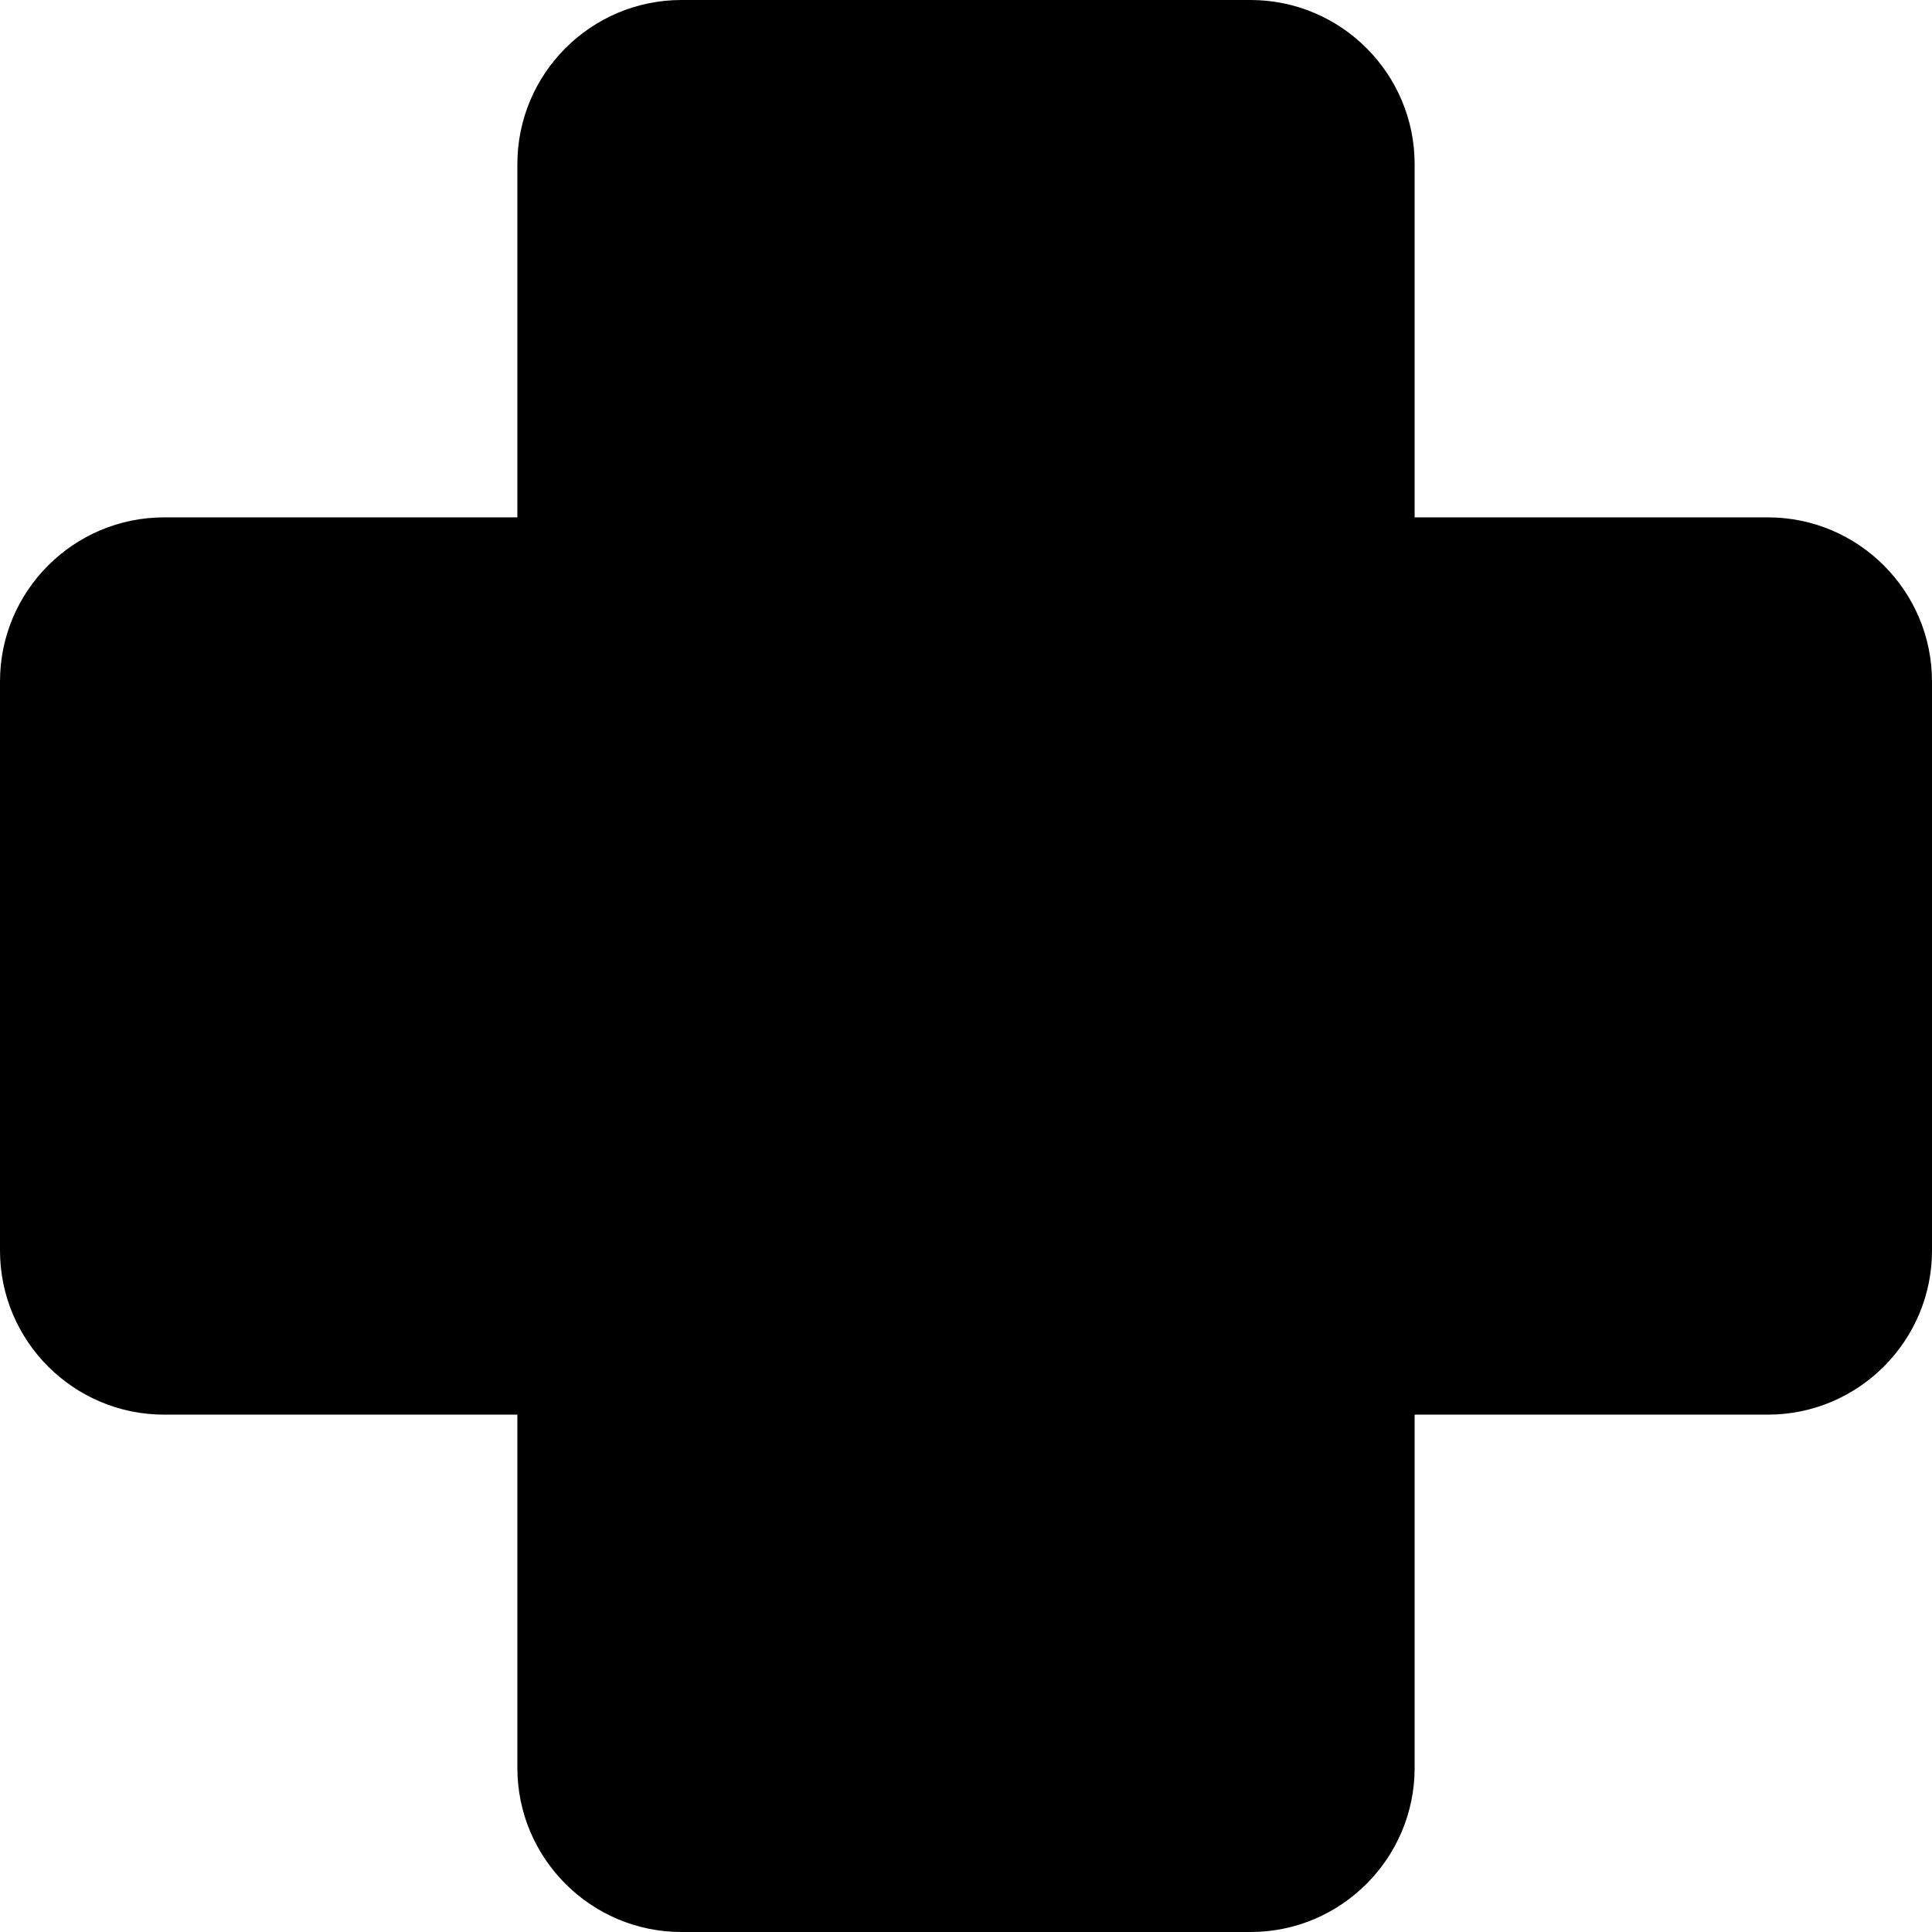 <?xml version="1.0" encoding="UTF-8"?> <!-- Generator: Adobe Illustrator 19.0.0, SVG Export Plug-In . SVG Version: 6.00 Build 0) --> <svg xmlns="http://www.w3.org/2000/svg" xmlns:xlink="http://www.w3.org/1999/xlink" version="1.1" id="Layer_1" x="0px" y="0px" viewBox="0 0 512 512" style="enable-background:new 0 0 512 512;" xml:space="preserve"> <g> <g> <path d="M468.509,137.107h-93.616V43.491C374.892,19.51,355.383,0,331.402,0H180.598c-23.981,0-43.491,19.51-43.491,43.491v93.616 H43.491c-23.981,0-43.491,19.51-43.491,43.491v150.805c0,23.981,19.51,43.491,43.491,43.491h93.616v93.616 c0,23.981,19.51,43.491,43.491,43.491h150.804c23.982,0,43.492-19.51,43.491-43.492v-93.616h93.616 c23.981,0,43.491-19.51,43.491-43.491V180.598C511.999,156.617,492.489,137.107,468.509,137.107z"></path> </g> </g> <g> </g> <g> </g> <g> </g> <g> </g> <g> </g> <g> </g> <g> </g> <g> </g> <g> </g> <g> </g> <g> </g> <g> </g> <g> </g> <g> </g> <g> </g> </svg> 